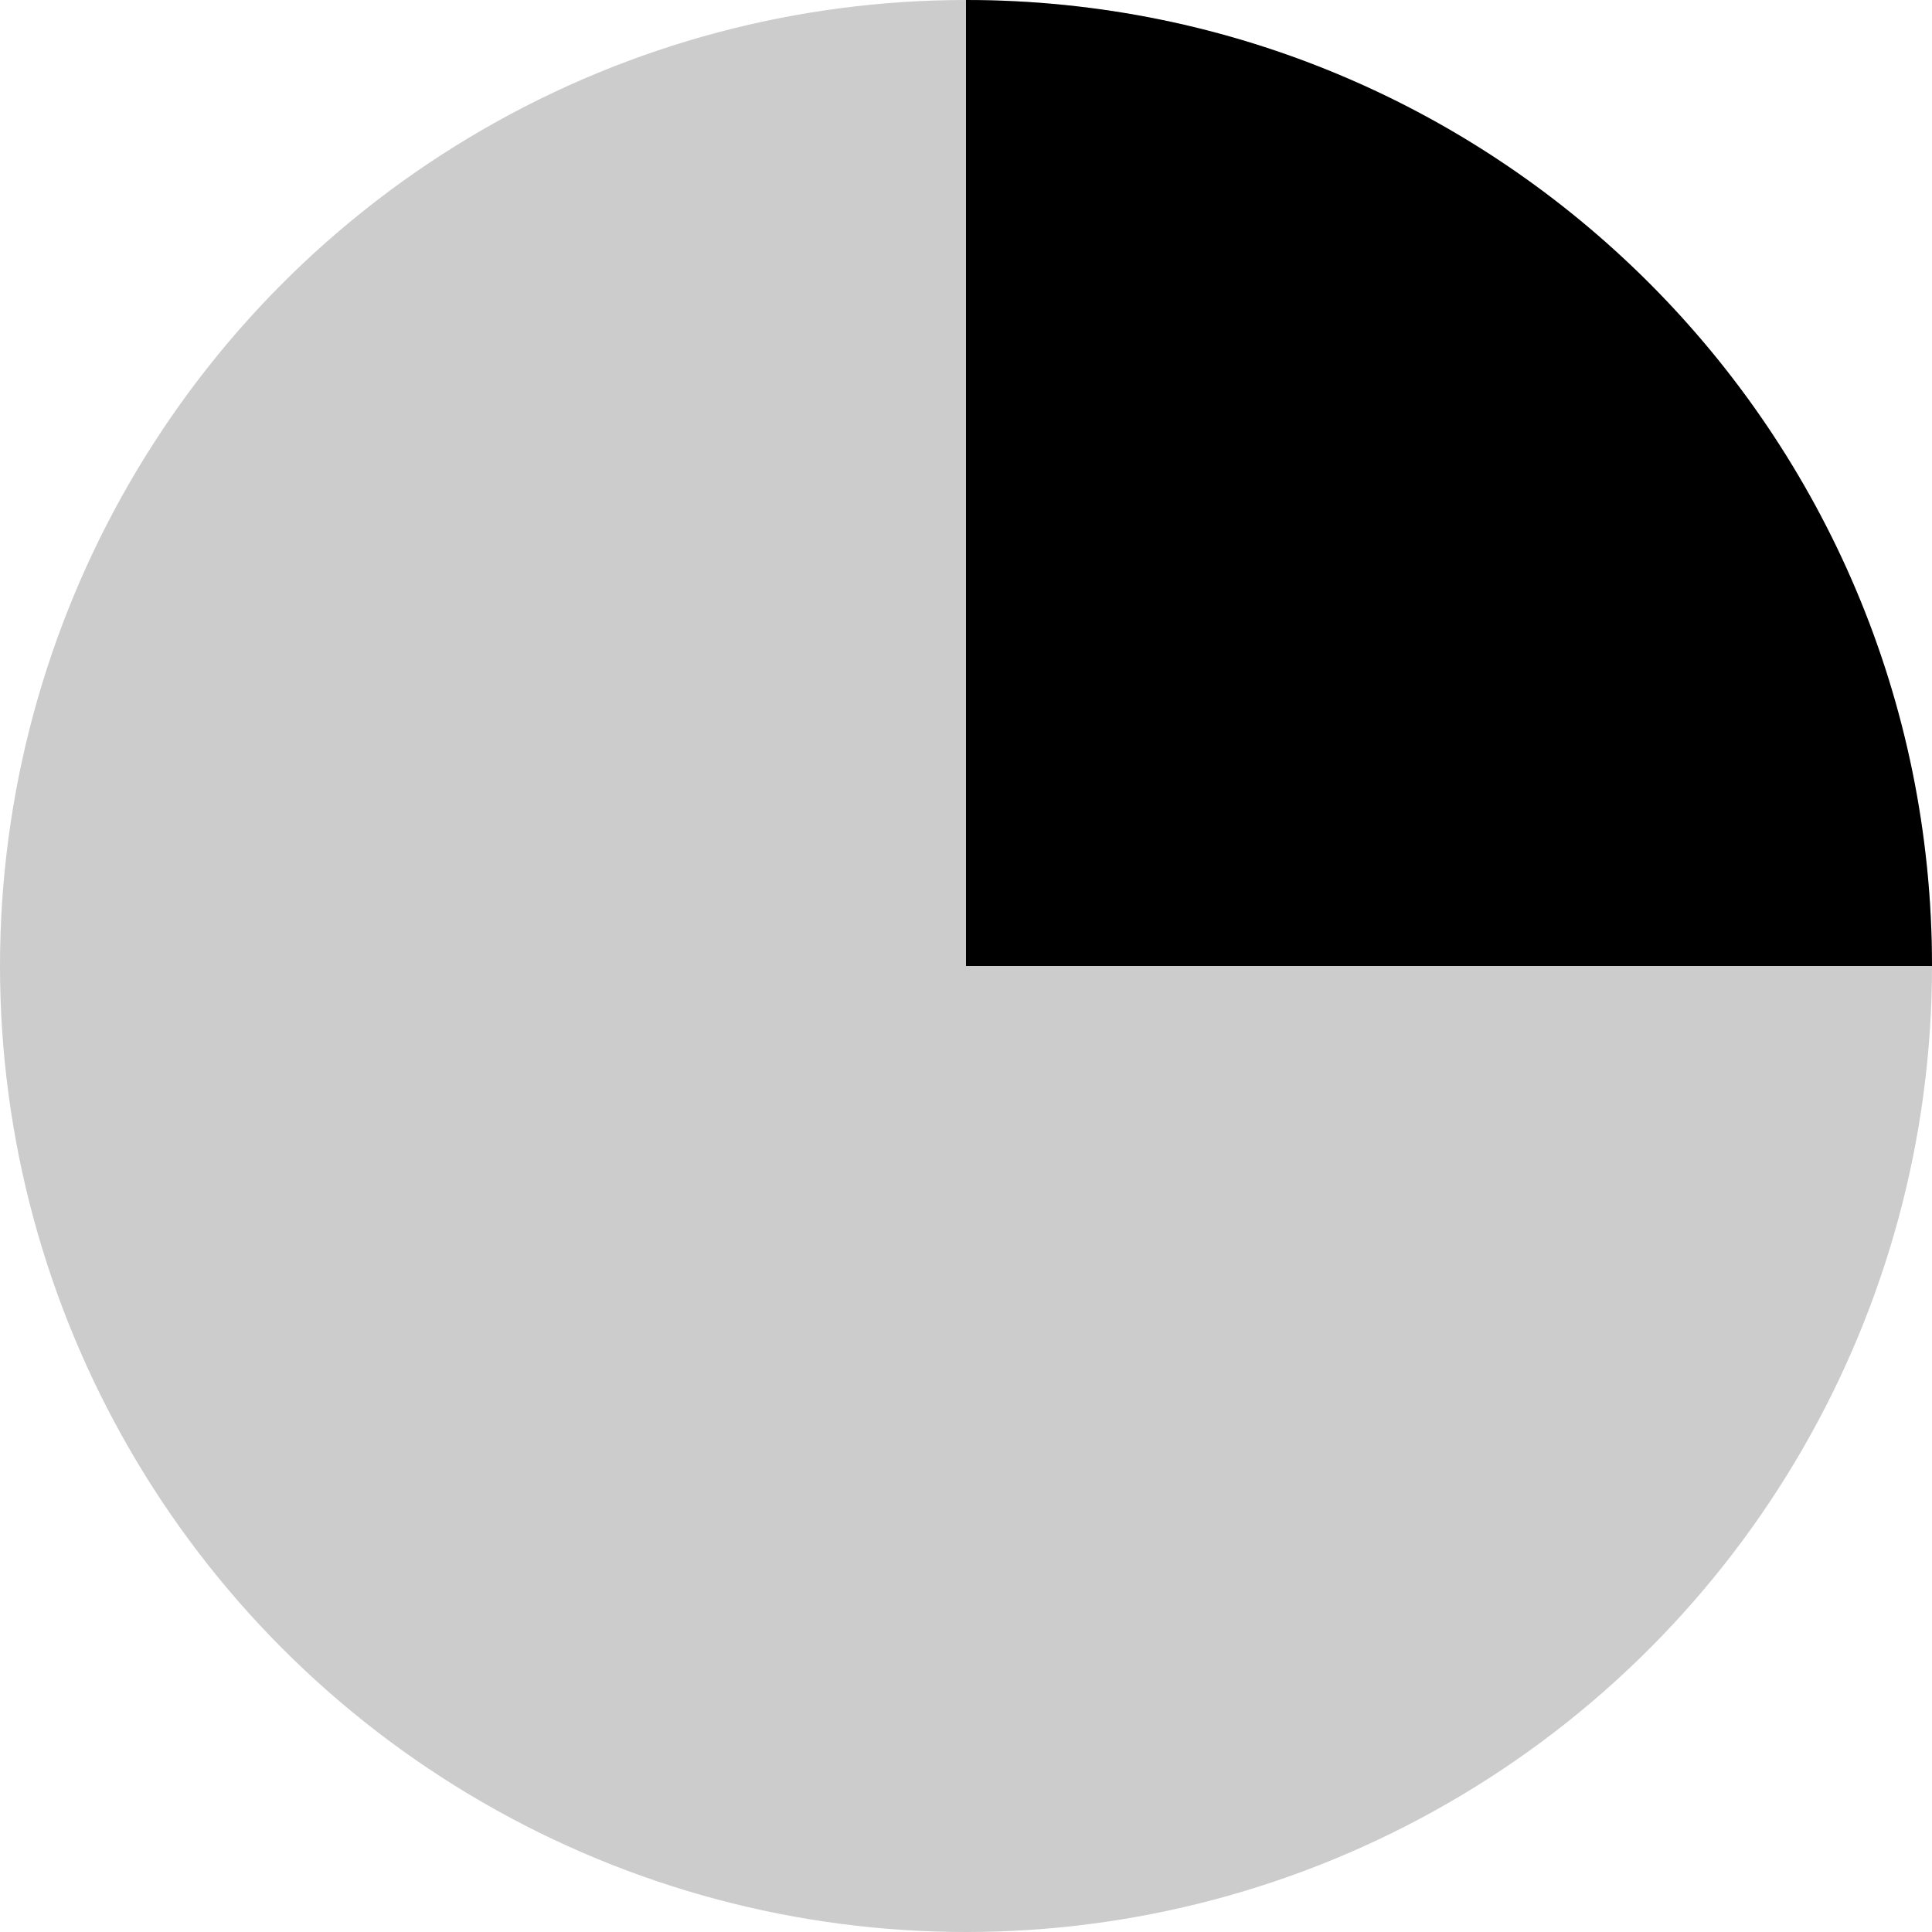 <?xml version="1.0" encoding="UTF-8"?>
<svg width="20px" height="20px" viewBox="0 0 20 20" version="1.1" xmlns="http://www.w3.org/2000/svg" xmlns:xlink="http://www.w3.org/1999/xlink">
    <title>ICON/3h</title>
    <g id="ICON/3h" stroke="none" stroke-width="1" fill="none" fill-rule="evenodd">
        <circle id="Oval" fill="#CCCCCC" cx="10" cy="10" r="10"></circle>
        <path d="M20,10 C20,4.477 15.523,0 10,0 L10,10 L20,10 Z" id="Fill-1" fill="#000000"></path>
    </g>
</svg>